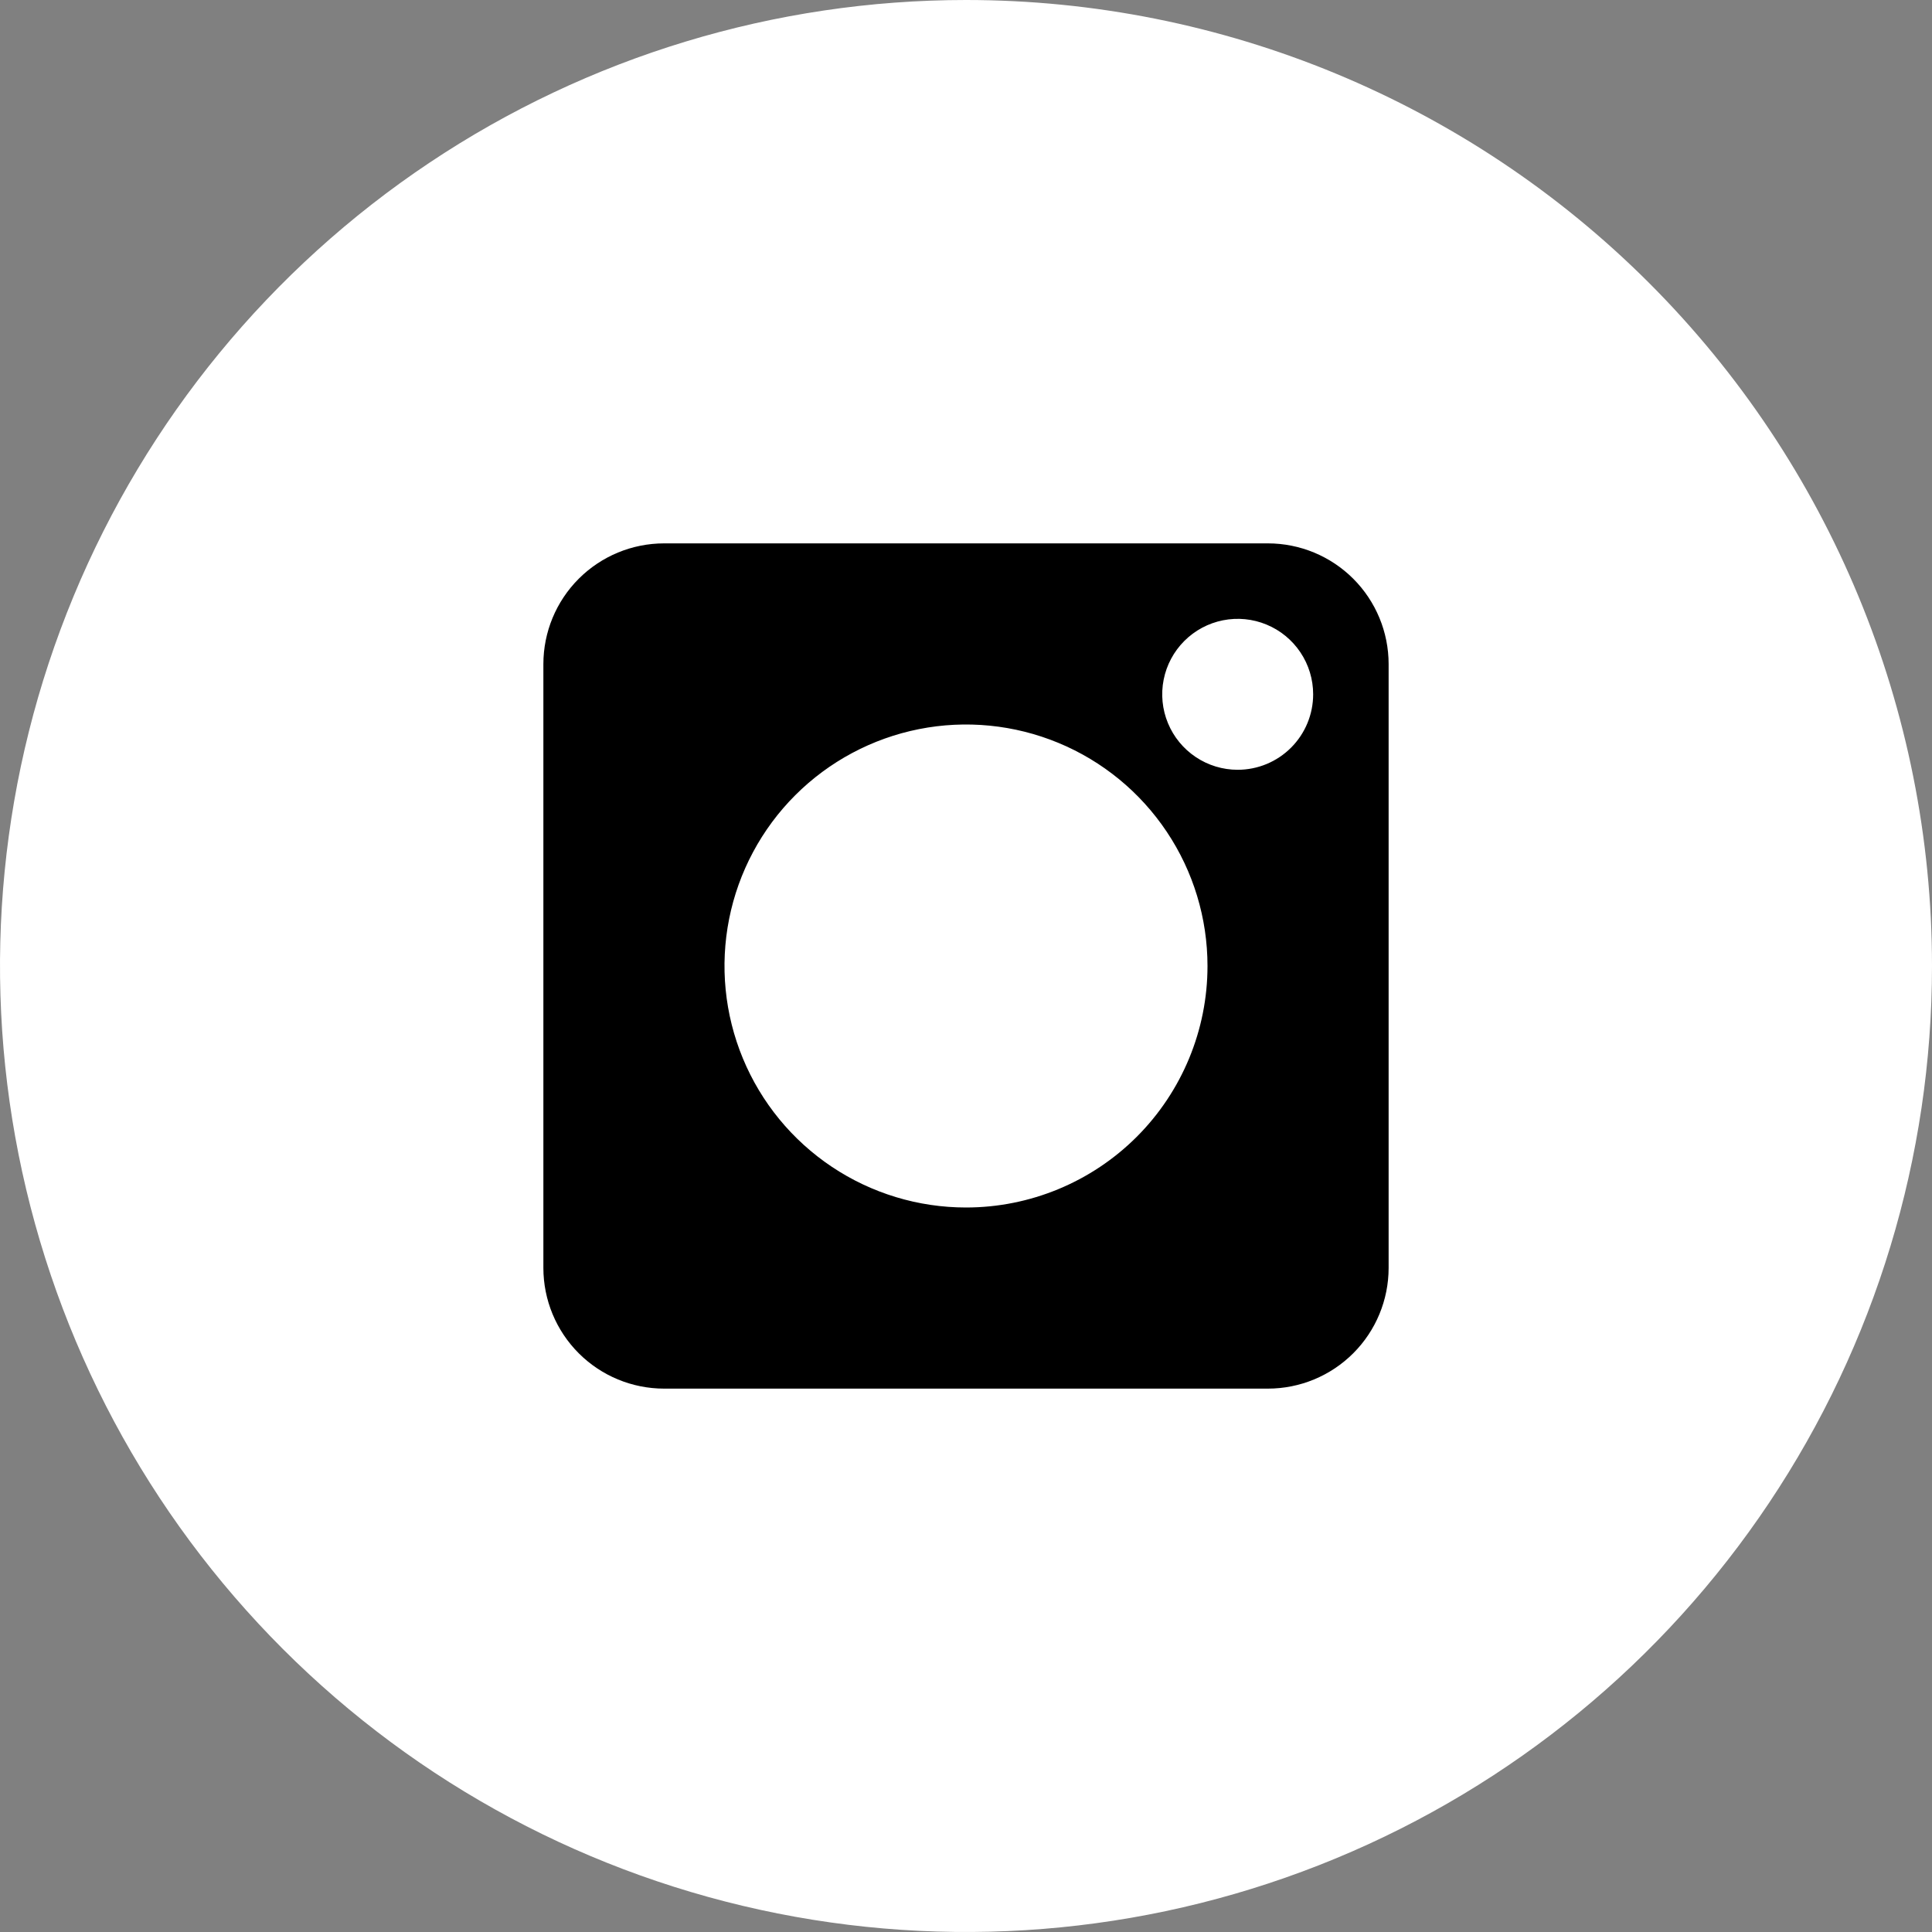 <?xml version="1.0" encoding="UTF-8"?> <svg xmlns="http://www.w3.org/2000/svg" width="128" height="128" viewBox="0 0 128 128" fill="none"><rect x="0" y="0" width="128" height="128" fill="#808080" stroke="none"/> <g clip-path="url(#clip0_306_5)"> <path d="M64 72C68.418 72 72 68.418 72 64C72 59.582 68.418 56 64 56C59.582 56 56 59.582 56 64C56 68.418 59.582 72 64 72Z" fill="black"></path> <path d="M64 0C51.342 0 38.968 3.754 28.444 10.786C17.919 17.818 9.716 27.814 4.872 39.508C0.028 51.203 -1.24 64.071 1.23 76.486C3.699 88.901 9.795 100.304 18.745 109.255C27.696 118.205 39.099 124.301 51.514 126.77C63.929 129.24 76.797 127.972 88.492 123.128C100.186 118.284 110.182 110.081 117.214 99.556C124.246 89.032 128 76.658 128 64C128 47.026 121.257 30.747 109.255 18.745C97.252 6.743 80.974 0 64 0Z" fill="white"></path> <path d="M84 36H44C41.878 36 39.843 36.843 38.343 38.343C36.843 39.843 36 41.878 36 44V84C36 86.122 36.843 88.157 38.343 89.657C39.843 91.157 41.878 92 44 92H84C86.122 92 88.157 91.157 89.657 89.657C91.157 88.157 92 86.122 92 84V44C92 41.878 91.157 39.843 89.657 38.343C88.157 36.843 86.122 36 84 36ZM64 80C60.836 80 57.742 79.062 55.111 77.303C52.48 75.545 50.429 73.047 49.218 70.123C48.007 67.199 47.69 63.982 48.307 60.879C48.925 57.775 50.449 54.924 52.686 52.686C54.924 50.449 57.775 48.925 60.879 48.307C63.982 47.69 67.199 48.007 70.123 49.218C73.047 50.429 75.545 52.48 77.303 55.111C79.062 57.742 80 60.836 80 64C80 68.243 78.314 72.313 75.314 75.314C72.313 78.314 68.243 80 64 80ZM82 51C81.011 51 80.044 50.707 79.222 50.157C78.4 49.608 77.759 48.827 77.381 47.913C77.002 47 76.903 45.995 77.096 45.025C77.289 44.055 77.765 43.164 78.465 42.465C79.164 41.765 80.055 41.289 81.025 41.096C81.995 40.903 83 41.002 83.913 41.381C84.827 41.759 85.608 42.4 86.157 43.222C86.707 44.044 87 45.011 87 46C87 47.326 86.473 48.598 85.535 49.535C84.598 50.473 83.326 51 82 51Z" fill="black"></path> </g> <defs> <clipPath id="clip0_306_5"> <rect width="128" height="128" fill="white"></rect> </clipPath> </defs> </svg> 